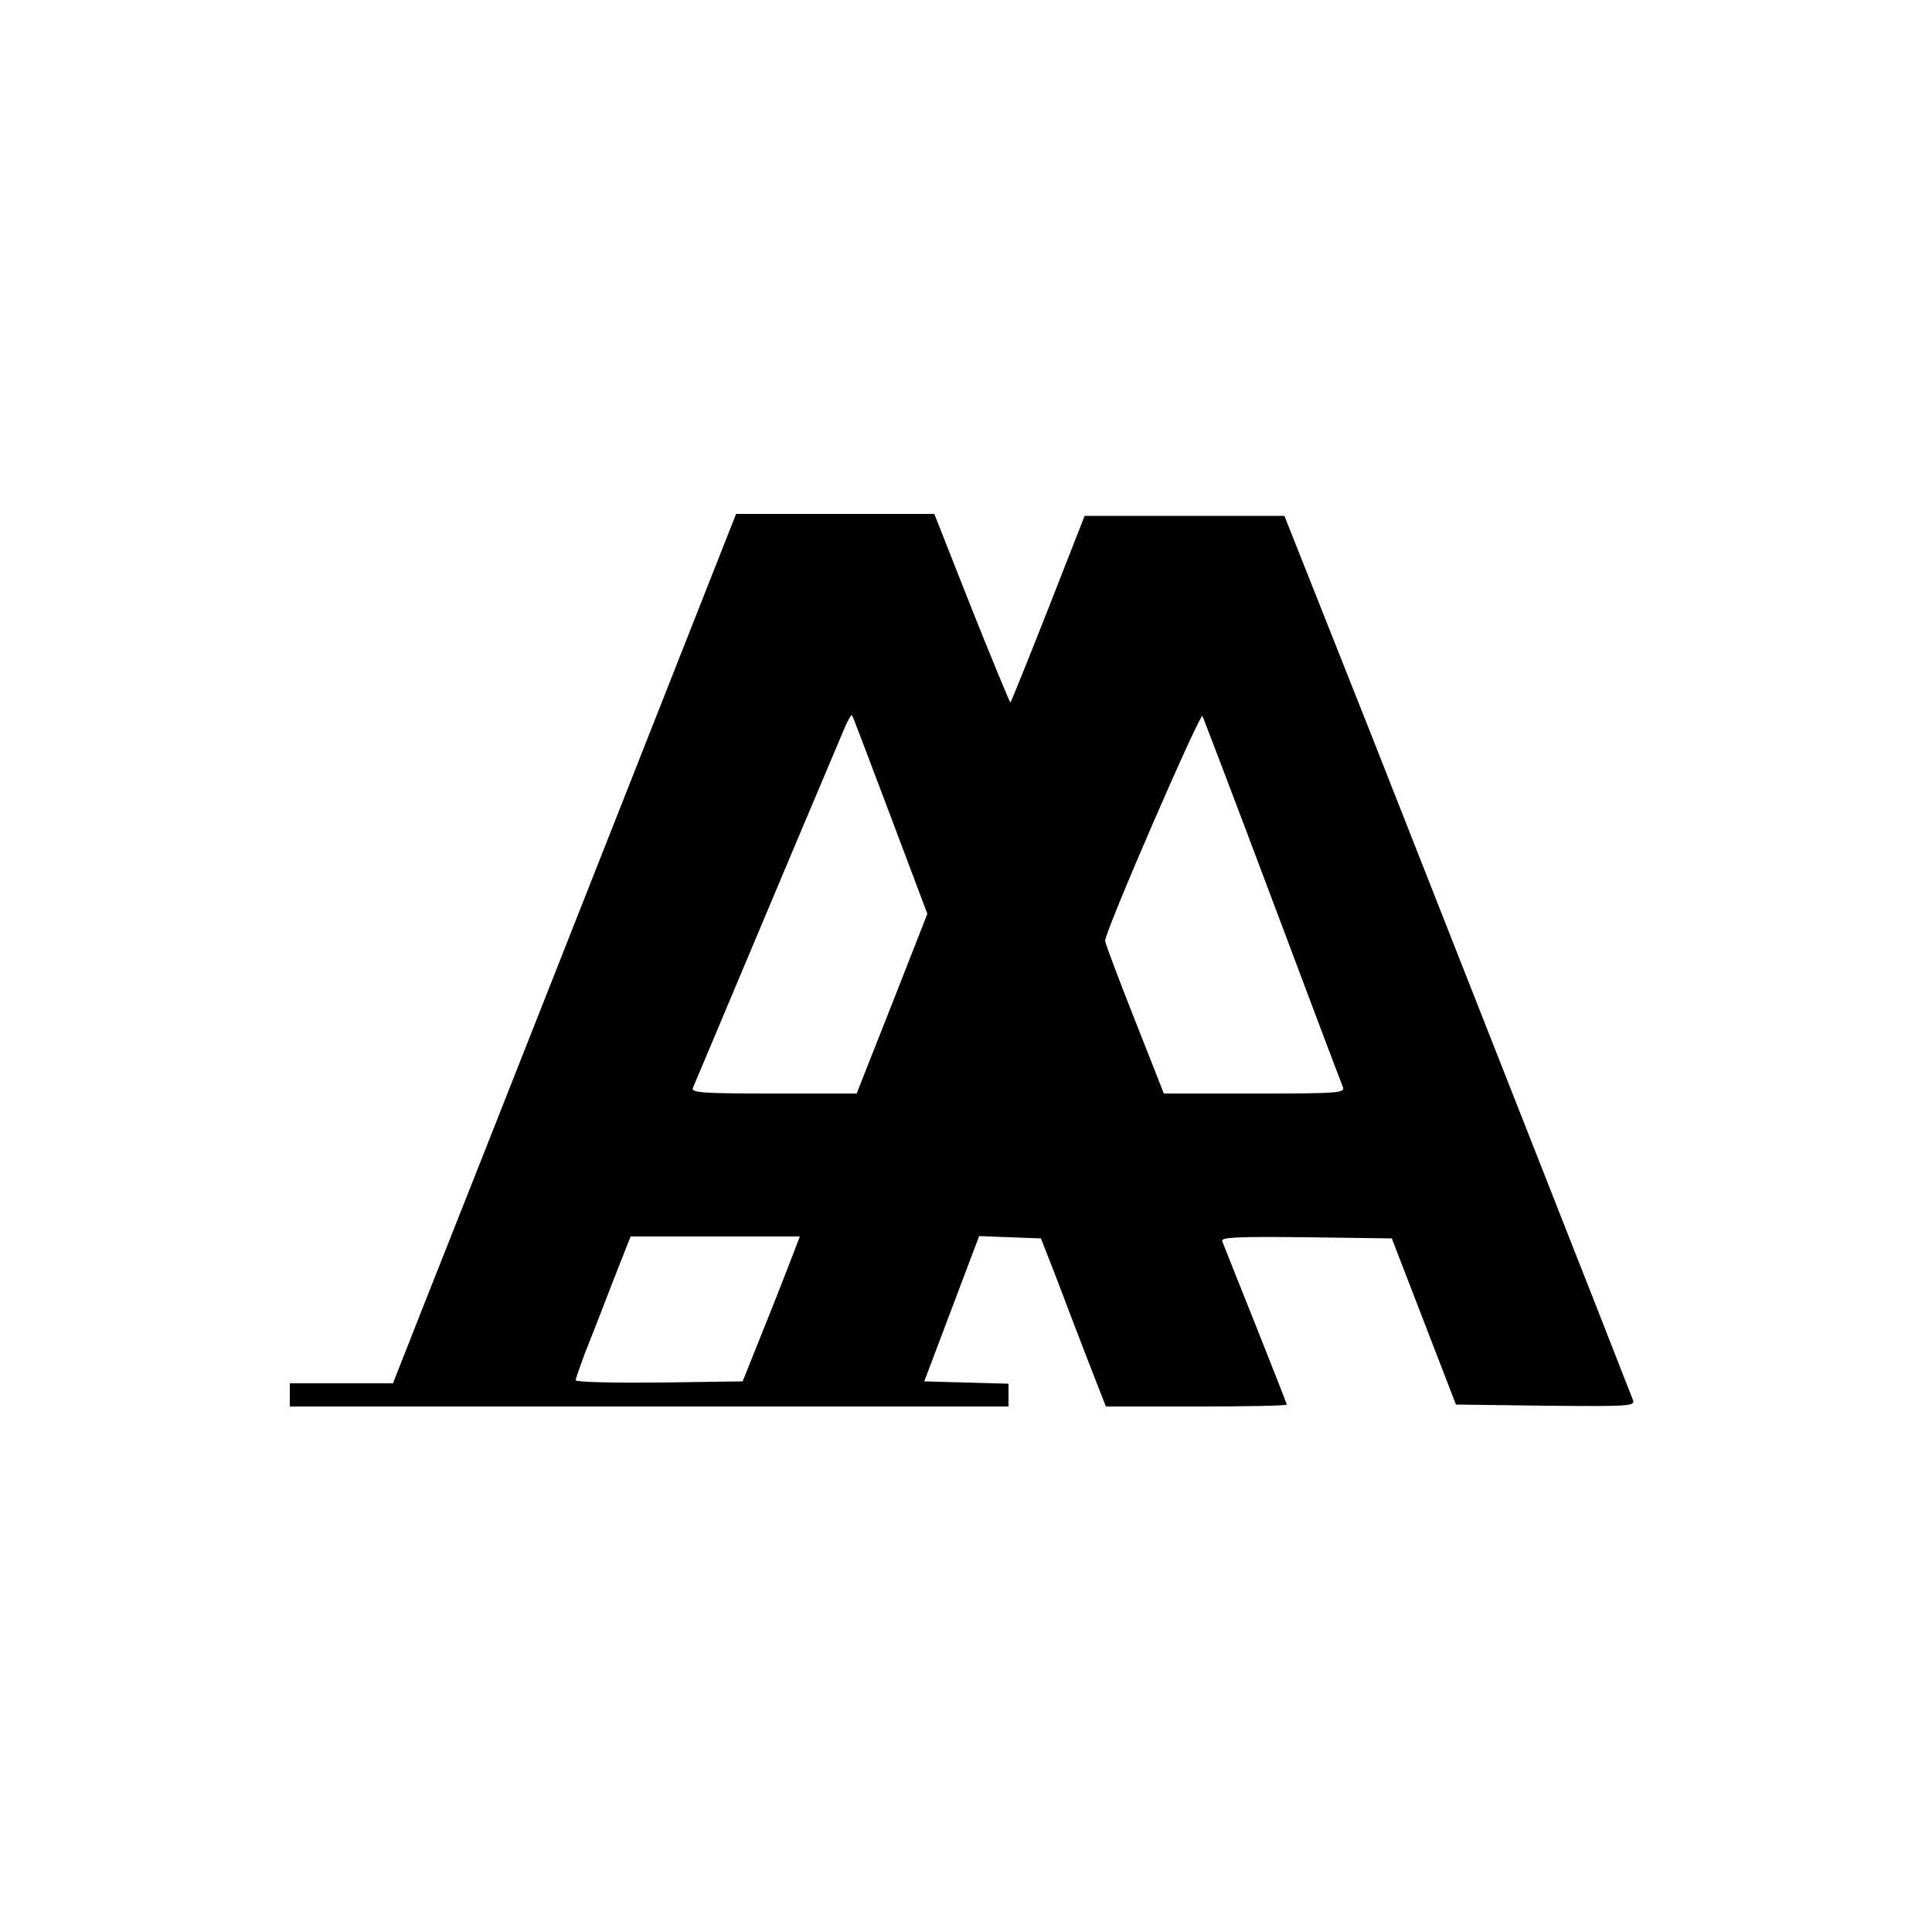 <?xml version="1.0" standalone="no"?>
<!DOCTYPE svg PUBLIC "-//W3C//DTD SVG 20010904//EN"
 "http://www.w3.org/TR/2001/REC-SVG-20010904/DTD/svg10.dtd">
<svg version="1.0" xmlns="http://www.w3.org/2000/svg"
 width="500pt" height="500pt" viewBox="0 0 500 500"
 preserveAspectRatio="xMidYMid meet">
<g transform="translate(0,500) scale(0.1,-0.1)"
fill="#000000" stroke="none">
<path d="M1535 2732 c-203 -515 -403 -1021 -444 -1124 l-74 -188 -133 0 -134
0 0 -30 0 -30 930 0 930 0 0 30 0 29 -109 3 -109 3 71 188 71 188 80 -3 80 -3
39 -100 c21 -55 58 -153 83 -217 l46 -118 234 0 c129 0 234 2 234 5 0 3 -37
96 -81 207 -45 112 -83 209 -86 216 -4 10 40 12 217 10 l222 -3 83 -215 83
-215 232 -3 c219 -2 232 -1 226 15 -15 40 -473 1203 -679 1726 l-223 562 -258
0 -259 0 -94 -240 c-52 -132 -96 -241 -98 -243 -1 -2 -46 107 -100 242 l-97
246 -256 0 -257 0 -370 -938z m1758 -62 c96 -256 178 -473 182 -482 7 -17 -8
-18 -228 -18 l-235 0 -76 193 c-42 106 -76 197 -76 202 -1 23 246 592 252 582
3 -7 85 -221 181 -477z m-989 220 l96 -255 -91 -232 -92 -233 -215 0 c-182 0
-213 2 -209 14 5 11 260 619 394 935 8 18 16 32 18 30 2 -2 46 -119 99 -259z
m-254 -1142 c-11 -29 -44 -114 -74 -188 l-54 -135 -216 -3 c-119 -1 -216 1
-216 6 0 5 11 35 23 68 13 32 45 114 71 182 l48 122 219 0 219 0 -20 -52z"/>
</g>
</svg>
